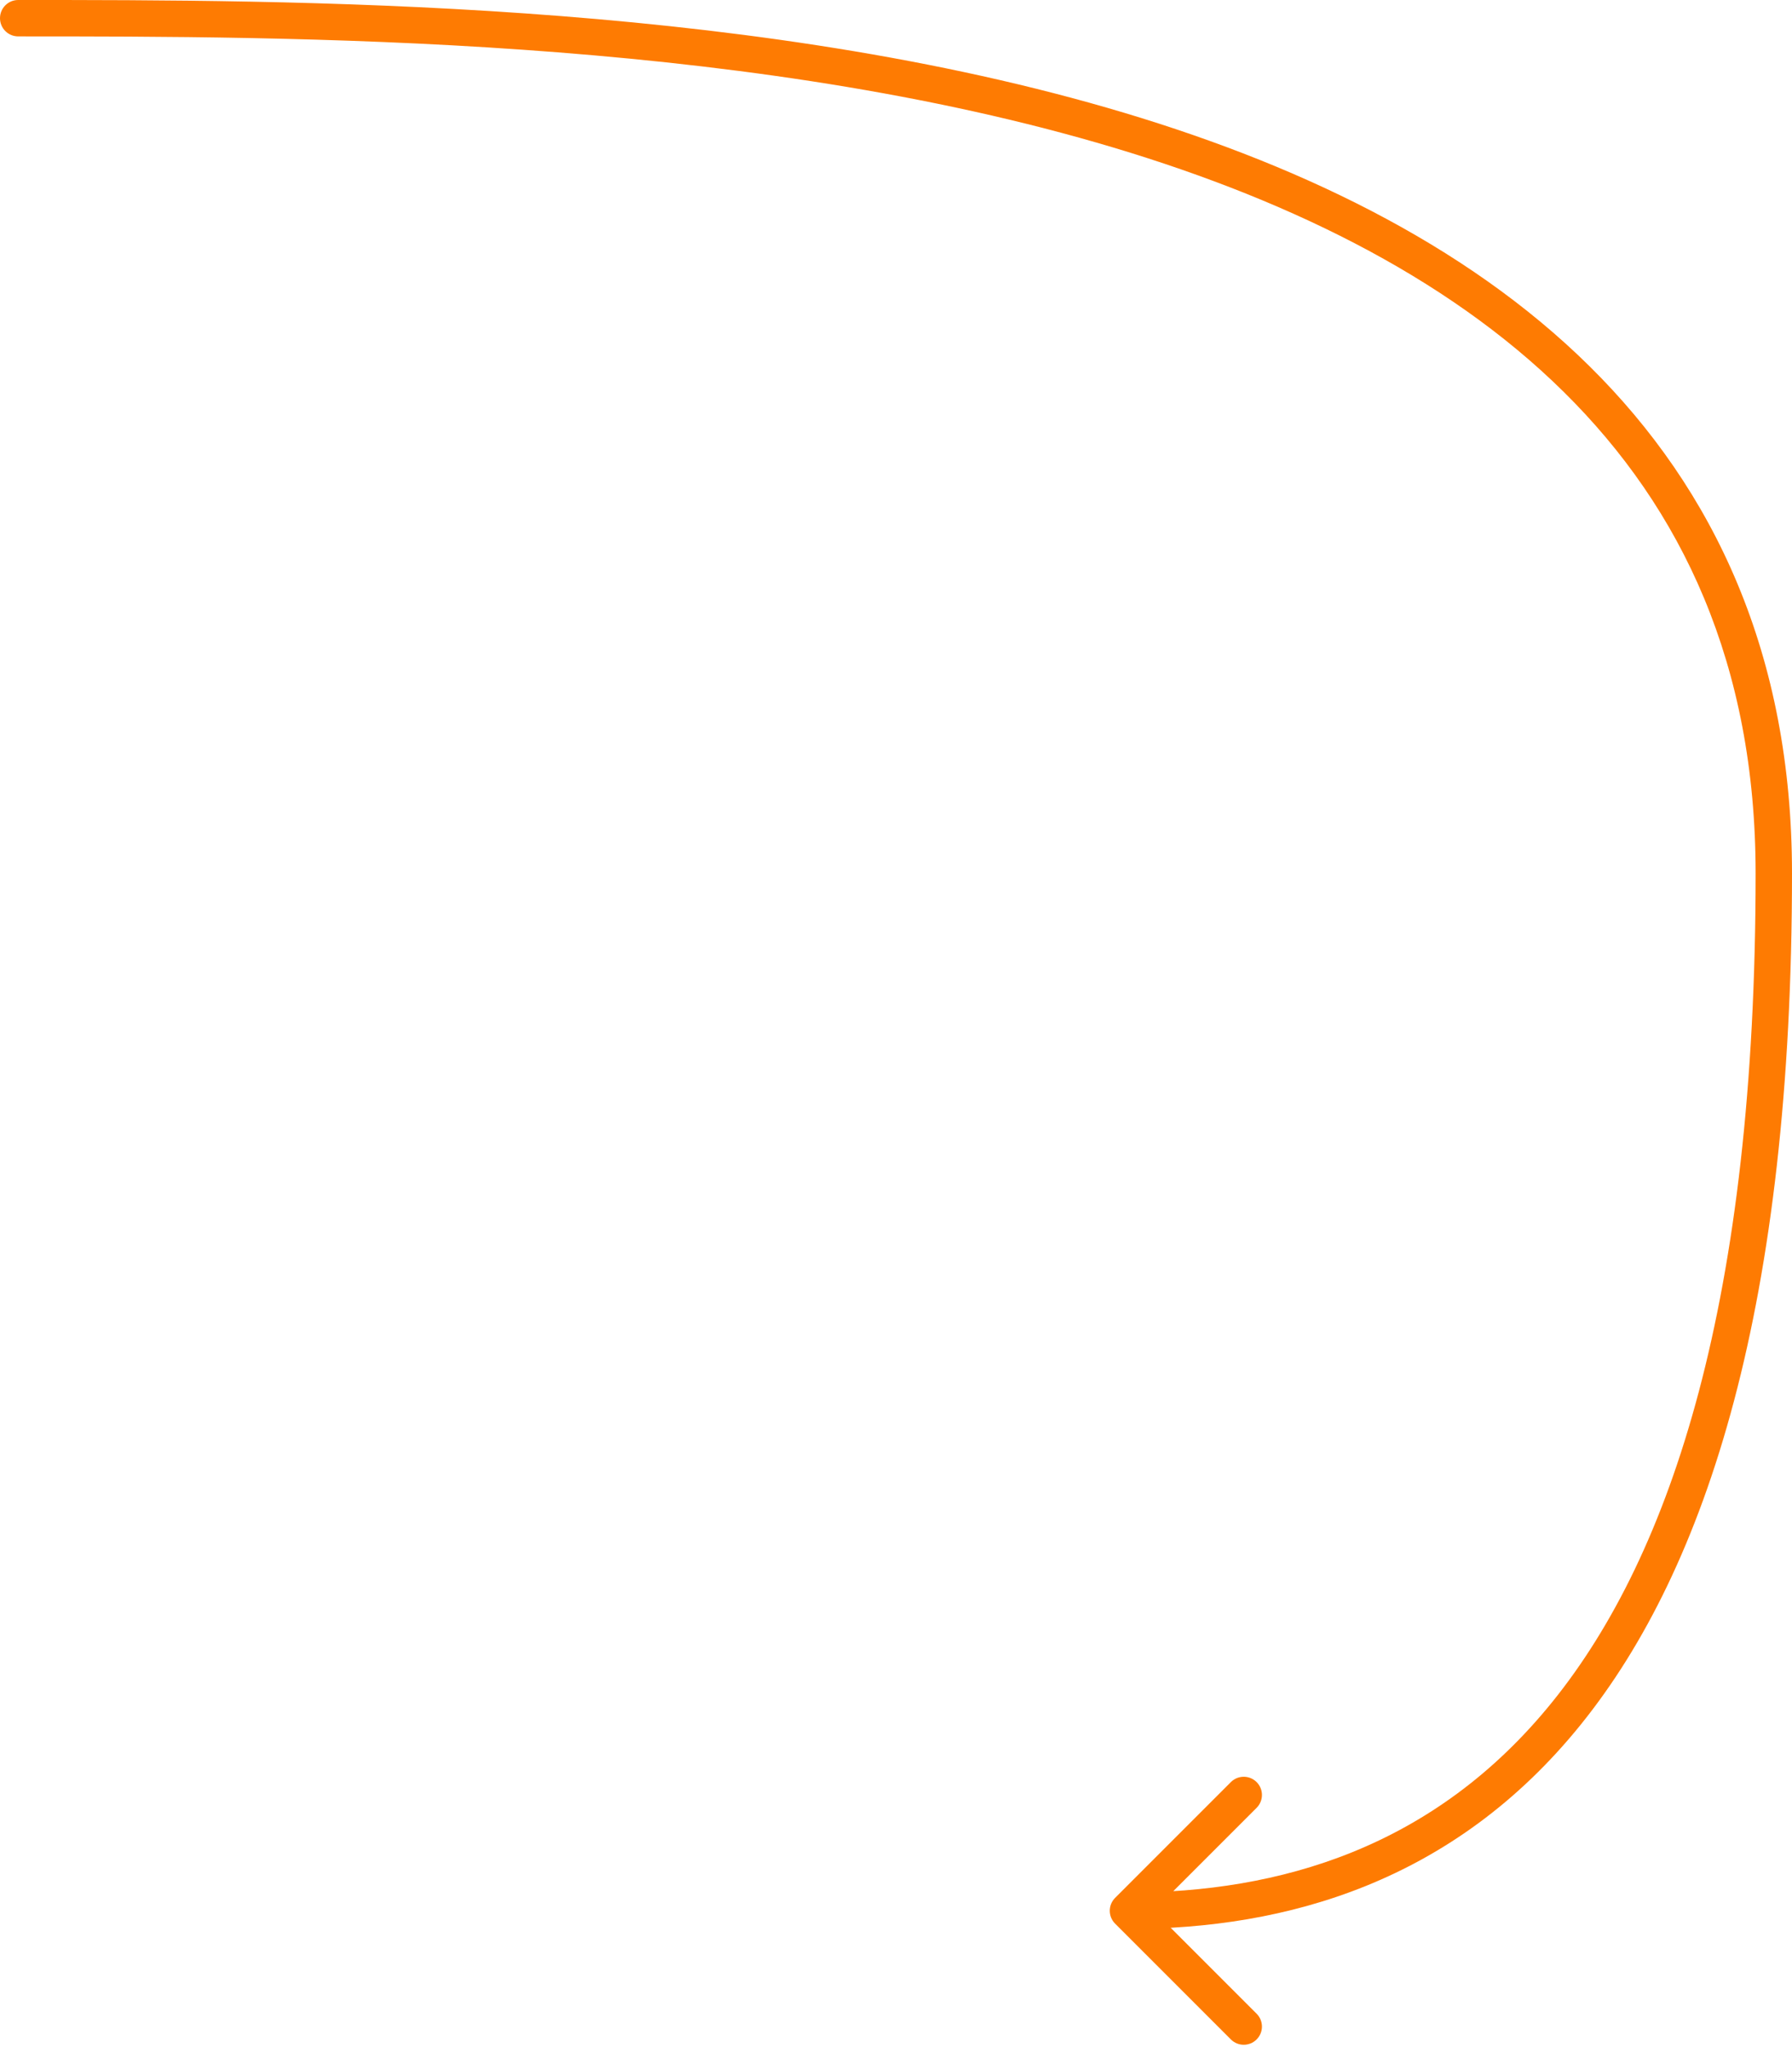 <?xml version="1.0" encoding="UTF-8"?> <svg xmlns="http://www.w3.org/2000/svg" width="197" height="225" viewBox="0 0 197 225" fill="none"> <path d="M2 0C0.895 0 0 0.896 0 2C0 3.105 0.895 4 2 4V0ZM122.587 208.587C121.806 209.368 121.806 210.634 122.587 211.415L135.315 224.143C136.096 224.924 137.362 224.924 138.143 224.143C138.924 223.362 138.924 222.096 138.143 221.315L126.829 210.001L138.143 198.688C138.924 197.906 138.924 196.64 138.143 195.859C137.362 195.078 136.096 195.078 135.315 195.859L122.587 208.587ZM193 96C193 142.796 183.781 170.757 170.693 186.996C157.679 203.143 140.588 208.001 124.001 208.001V212.001C141.414 212.001 159.822 206.859 173.808 189.506C187.72 172.244 197 143.205 197 96H193ZM2 4C32.183 4 80.146 4.013 120.546 15.672C140.732 21.497 158.856 30.184 171.914 43.08C184.916 55.92 193 73.032 193 96H197C197 71.969 188.492 53.83 174.724 40.233C161.012 26.692 142.186 17.753 121.655 11.829C80.622 -0.013 32.085 0 2 0V4Z" fill="#FE7B02"></path> </svg> 